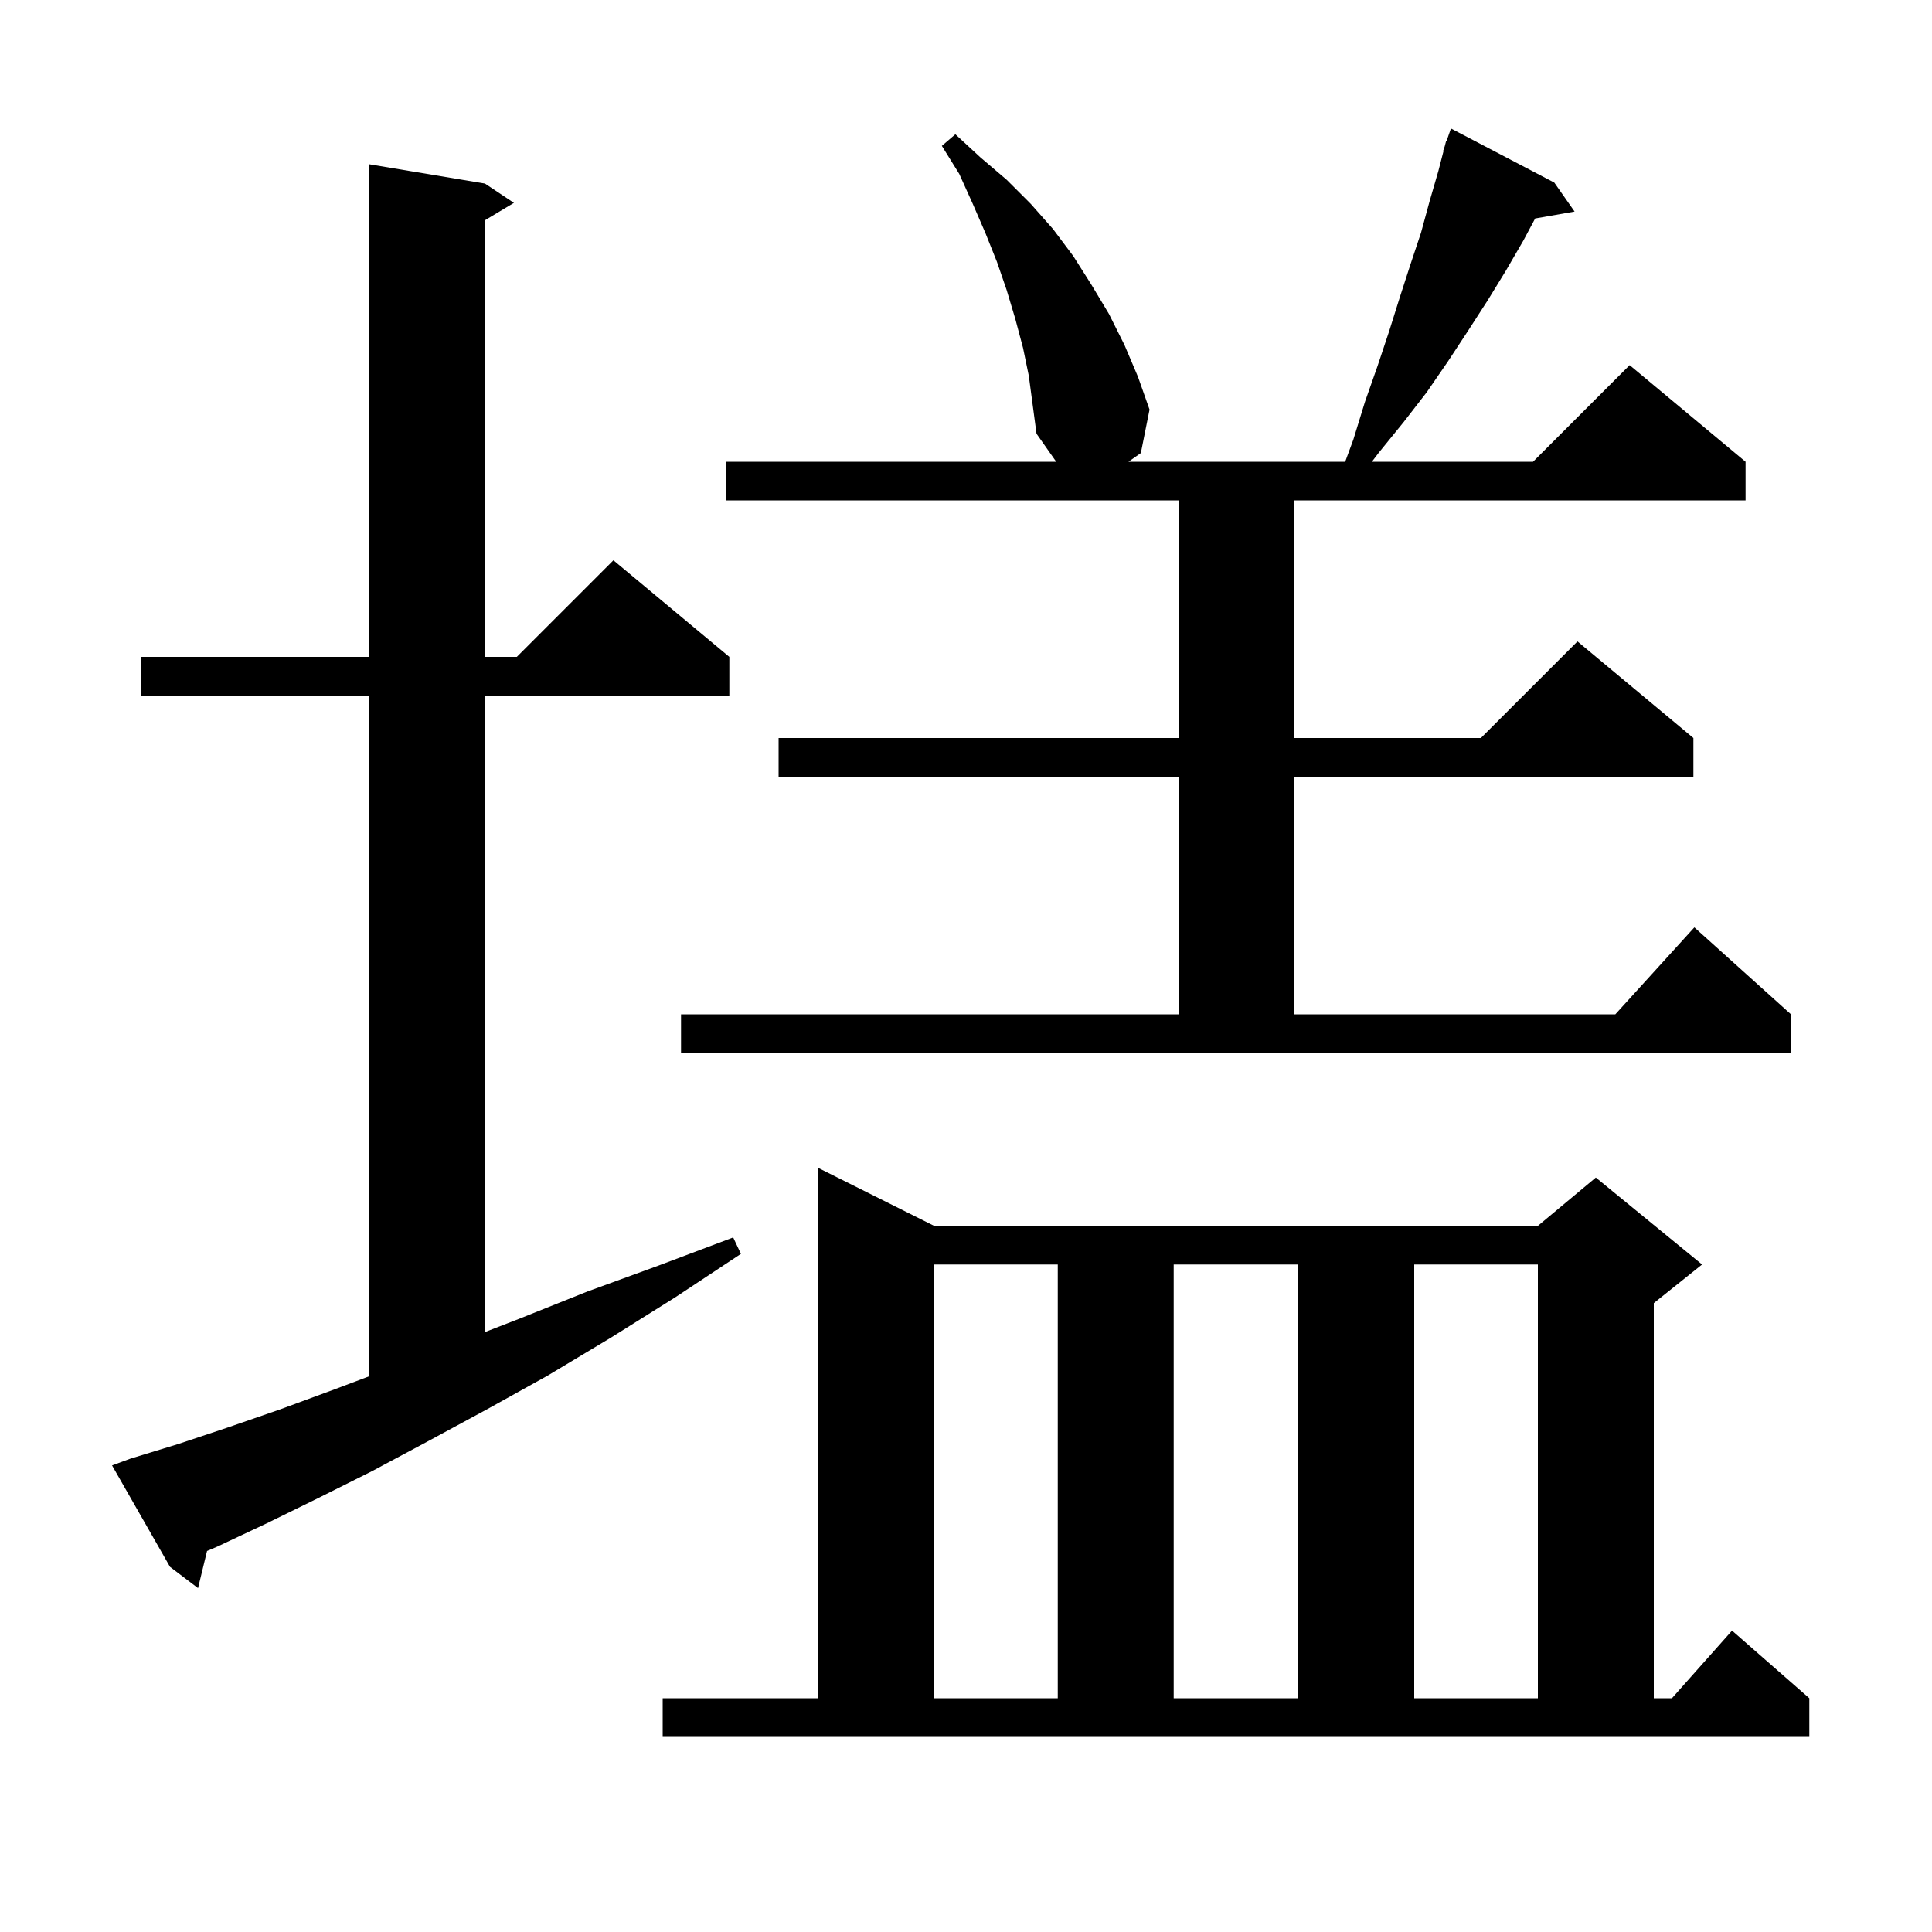 <svg xmlns="http://www.w3.org/2000/svg" xmlns:xlink="http://www.w3.org/1999/xlink" version="1.1" baseProfile="full" viewBox="0 0 200 200" width="200" height="200"><g fill="currentColor"><path d="M 68.6 175.8 L 84.7 175.8 L 84.7 120.9 L 96.7 126.9 L 159.2 126.9 L 165.2 121.9 L 176.2 130.9 L 171.2 134.9 L 171.2 175.8 L 173.078 175.8 L 179.3 168.8 L 187.3 175.8 L 187.3 179.8 L 68.6 179.8 Z M 96.7 130.9 L 96.7 175.8 L 109.5 175.8 L 109.5 130.9 Z M 121.5 130.9 L 121.5 175.8 L 134.4 175.8 L 134.4 130.9 Z M 146.4 130.9 L 146.4 175.8 L 159.2 175.8 L 159.2 130.9 Z M 13.5 151.0 L 18.4 149.5 L 23.5 147.8 L 29.0 145.9 L 34.7 143.8 L 38.2 142.48 L 38.2 72.0 L 14.6 72.0 L 14.6 68.0 L 38.2 68.0 L 38.2 17.0 L 50.2 19.0 L 53.2 21.0 L 50.2 22.8 L 50.2 68.0 L 53.5 68.0 L 63.5 58.0 L 75.5 68.0 L 75.5 72.0 L 50.2 72.0 L 50.2 137.897 L 53.8 136.5 L 60.8 133.7 L 68.2 131.0 L 75.9 128.1 L 76.7 129.8 L 69.9 134.3 L 63.2 138.5 L 56.7 142.4 L 50.4 145.9 L 44.3 149.2 L 38.5 152.3 L 32.9 155.1 L 27.6 157.7 L 22.5 160.1 L 21.433 160.557 L 20.5 164.4 L 17.6 162.2 L 11.6 151.7 Z M 70.5 105.0 L 122.0 105.0 L 122.0 80.4 L 80.6 80.4 L 80.6 76.4 L 122.0 76.4 L 122.0 51.8 L 75.2 51.8 L 75.2 47.8 L 109.338 47.8 L 107.3 44.9 L 106.5 38.9 L 105.9 36.0 L 105.1 33.0 L 104.2 30.0 L 103.2 27.1 L 102.0 24.1 L 100.7 21.1 L 99.3 18.0 L 97.5 15.1 L 98.9 13.9 L 101.5 16.3 L 104.2 18.6 L 106.7 21.1 L 109.0 23.7 L 111.1 26.5 L 113.0 29.5 L 114.8 32.5 L 116.4 35.7 L 117.8 39.0 L 119.0 42.4 L 118.1 46.9 L 116.819 47.8 L 139.253 47.8 L 140.1 45.5 L 141.3 41.6 L 142.6 37.9 L 143.8 34.3 L 144.9 30.8 L 146.0 27.4 L 147.1 24.1 L 148.0 20.8 L 148.9 17.7 L 149.439 15.611 L 149.4 15.6 L 149.562 15.133 L 149.7 14.6 L 149.742 14.616 L 150.2 13.3 L 160.9 18.9 L 163.0 21.9 L 158.918 22.616 L 157.7 24.9 L 155.9 28.0 L 154.0 31.1 L 152.0 34.2 L 149.9 37.4 L 147.7 40.6 L 145.3 43.7 L 142.7 46.9 L 142.018 47.8 L 158.7 47.8 L 168.7 37.8 L 180.7 47.8 L 180.7 51.8 L 134.0 51.8 L 134.0 76.4 L 153.3 76.4 L 163.3 66.4 L 175.3 76.4 L 175.3 80.4 L 134.0 80.4 L 134.0 105.0 L 167.218 105.0 L 175.4 96.0 L 185.4 105.0 L 185.4 109.0 L 70.5 109.0 Z "/></g></svg>